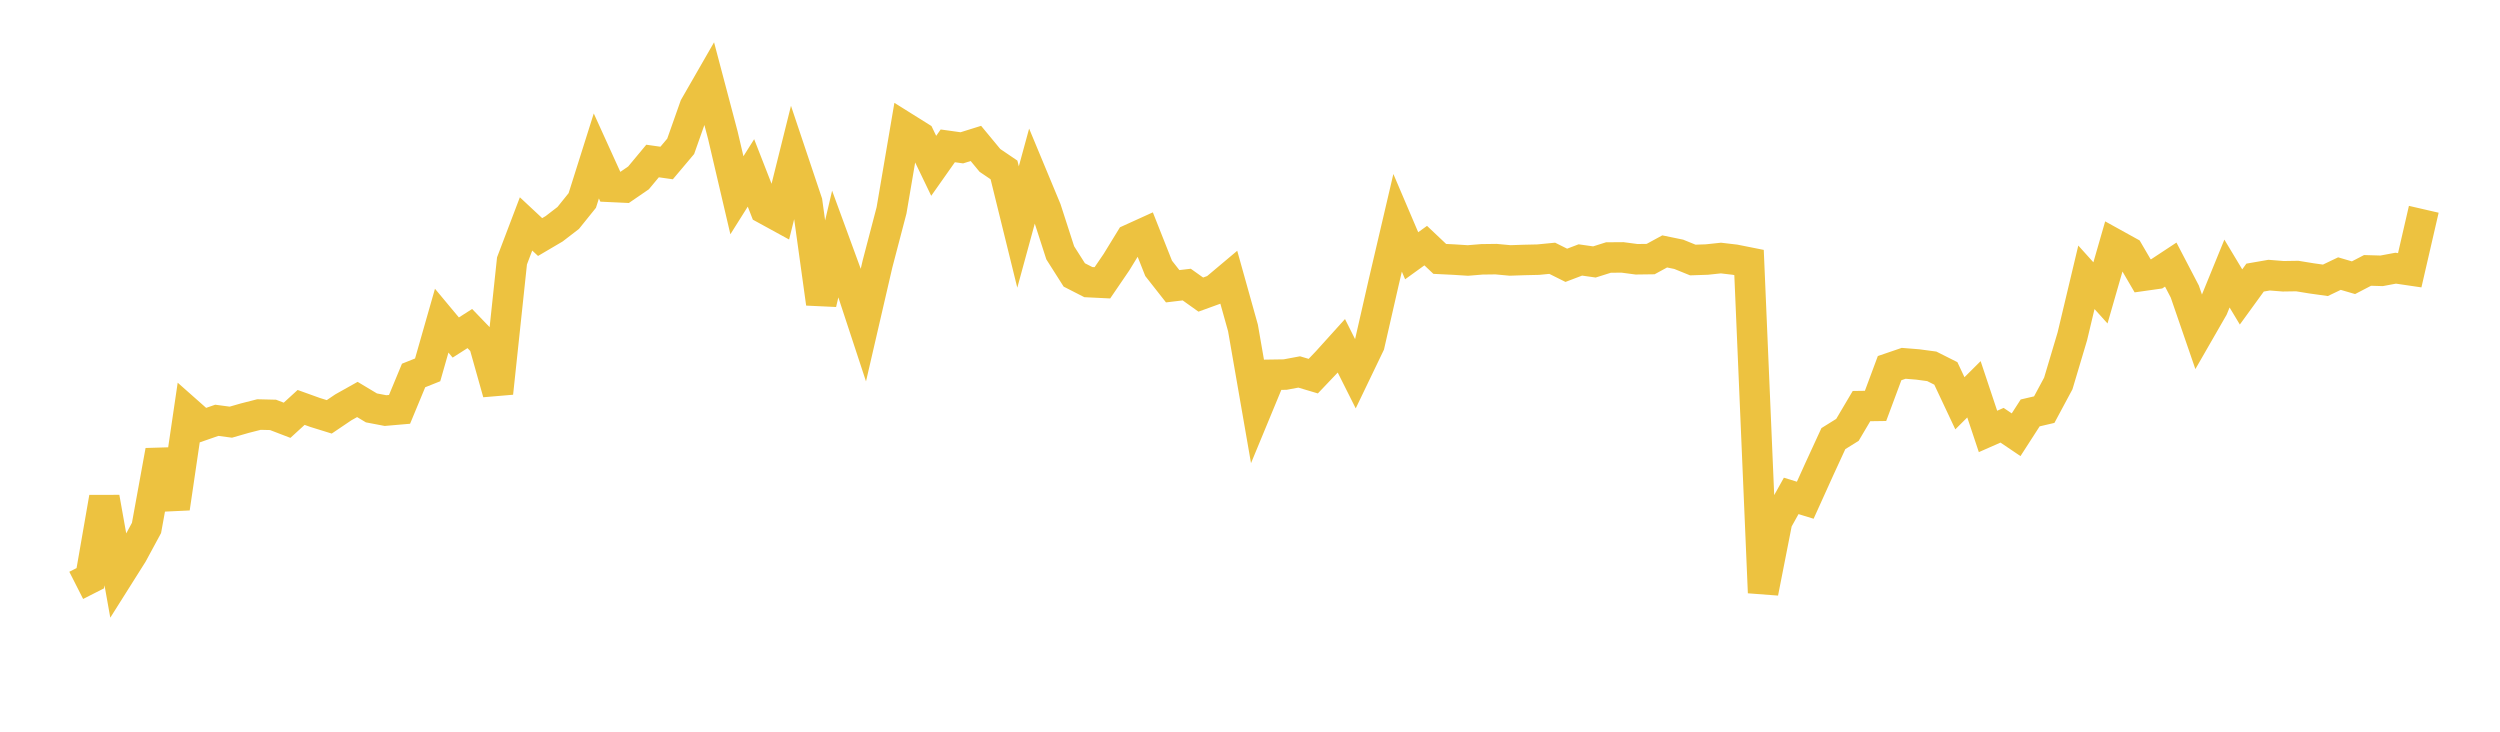 <svg width="164" height="48" xmlns="http://www.w3.org/2000/svg" xmlns:xlink="http://www.w3.org/1999/xlink"><path fill="none" stroke="rgb(237,194,64)" stroke-width="2" d="M5,38.4L5.922,37.932L6.844,32.636L7.766,37.802L8.689,36.338L9.611,34.633L10.533,29.567L11.455,33.34L12.377,27.077L13.299,27.893L14.222,27.572L15.144,27.694L16.066,27.429L16.988,27.194L17.91,27.216L18.832,27.57L19.754,26.727L20.677,27.059L21.599,27.345L22.521,26.722L23.443,26.205L24.365,26.758L25.287,26.934L26.21,26.854L27.132,24.631L28.054,24.263L28.976,21.035L29.898,22.142L30.82,21.553L31.743,22.512L32.665,25.789L33.587,17.115L34.509,14.689L35.431,15.55L36.353,15.007L37.275,14.298L38.198,13.151L39.12,10.23L40.042,12.259L40.964,12.302L41.886,11.67L42.808,10.562L43.731,10.693L44.653,9.599L45.575,6.988L46.497,5.383L47.419,8.87L48.341,12.809L49.263,11.343L50.186,13.708L51.108,14.213L52.03,10.51L52.952,13.26L53.874,19.91L54.796,15.987L55.719,18.506L56.641,21.308L57.563,17.321L58.485,13.8L59.407,8.386L60.329,8.963L61.251,10.878L62.174,9.568L63.096,9.697L64.018,9.409L64.94,10.523L65.862,11.148L66.784,14.893L67.707,11.513L68.629,13.731L69.551,16.585L70.473,18.036L71.395,18.507L72.317,18.552L73.24,17.199L74.162,15.694L75.084,15.275L76.006,17.604L76.928,18.778L77.85,18.668L78.772,19.325L79.695,18.99L80.617,18.215L81.539,21.512L82.461,26.814L83.383,24.586L84.305,24.572L85.228,24.4L86.15,24.675L87.072,23.706L87.994,22.685L88.916,24.522L89.838,22.604L90.76,18.564L91.683,14.616L92.605,16.778L93.527,16.112L94.449,16.984L95.371,17.029L96.293,17.088L97.216,17.012L98.138,17L99.06,17.085L99.982,17.054L100.904,17.033L101.826,16.943L102.749,17.404L103.671,17.053L104.593,17.184L105.515,16.893L106.437,16.886L107.359,17.008L108.281,16.996L109.204,16.493L110.126,16.683L111.048,17.057L111.97,17.026L112.892,16.928L113.814,17.036L114.737,17.22L115.659,38.878L116.581,34.188L117.503,32.531L118.425,32.815L119.347,30.777L120.269,28.774L121.192,28.199L122.114,26.64L123.036,26.627L123.958,24.149L124.88,23.834L125.802,23.908L126.725,24.032L127.647,24.496L128.569,26.455L129.491,25.537L130.413,28.302L131.335,27.896L132.257,28.519L133.18,27.087L134.102,26.872L135.024,25.154L135.946,22.063L136.868,18.191L137.79,19.213L138.713,16.004L139.635,16.514L140.557,18.095L141.479,17.965L142.401,17.357L143.323,19.126L144.246,21.807L145.168,20.203L146.09,17.945L147.012,19.479L147.934,18.21L148.856,18.05L149.778,18.123L150.701,18.109L151.623,18.259L152.545,18.389L153.467,17.948L154.389,18.218L155.311,17.739L156.234,17.766L157.156,17.593L158.078,17.729L159,13.729"></path></svg>